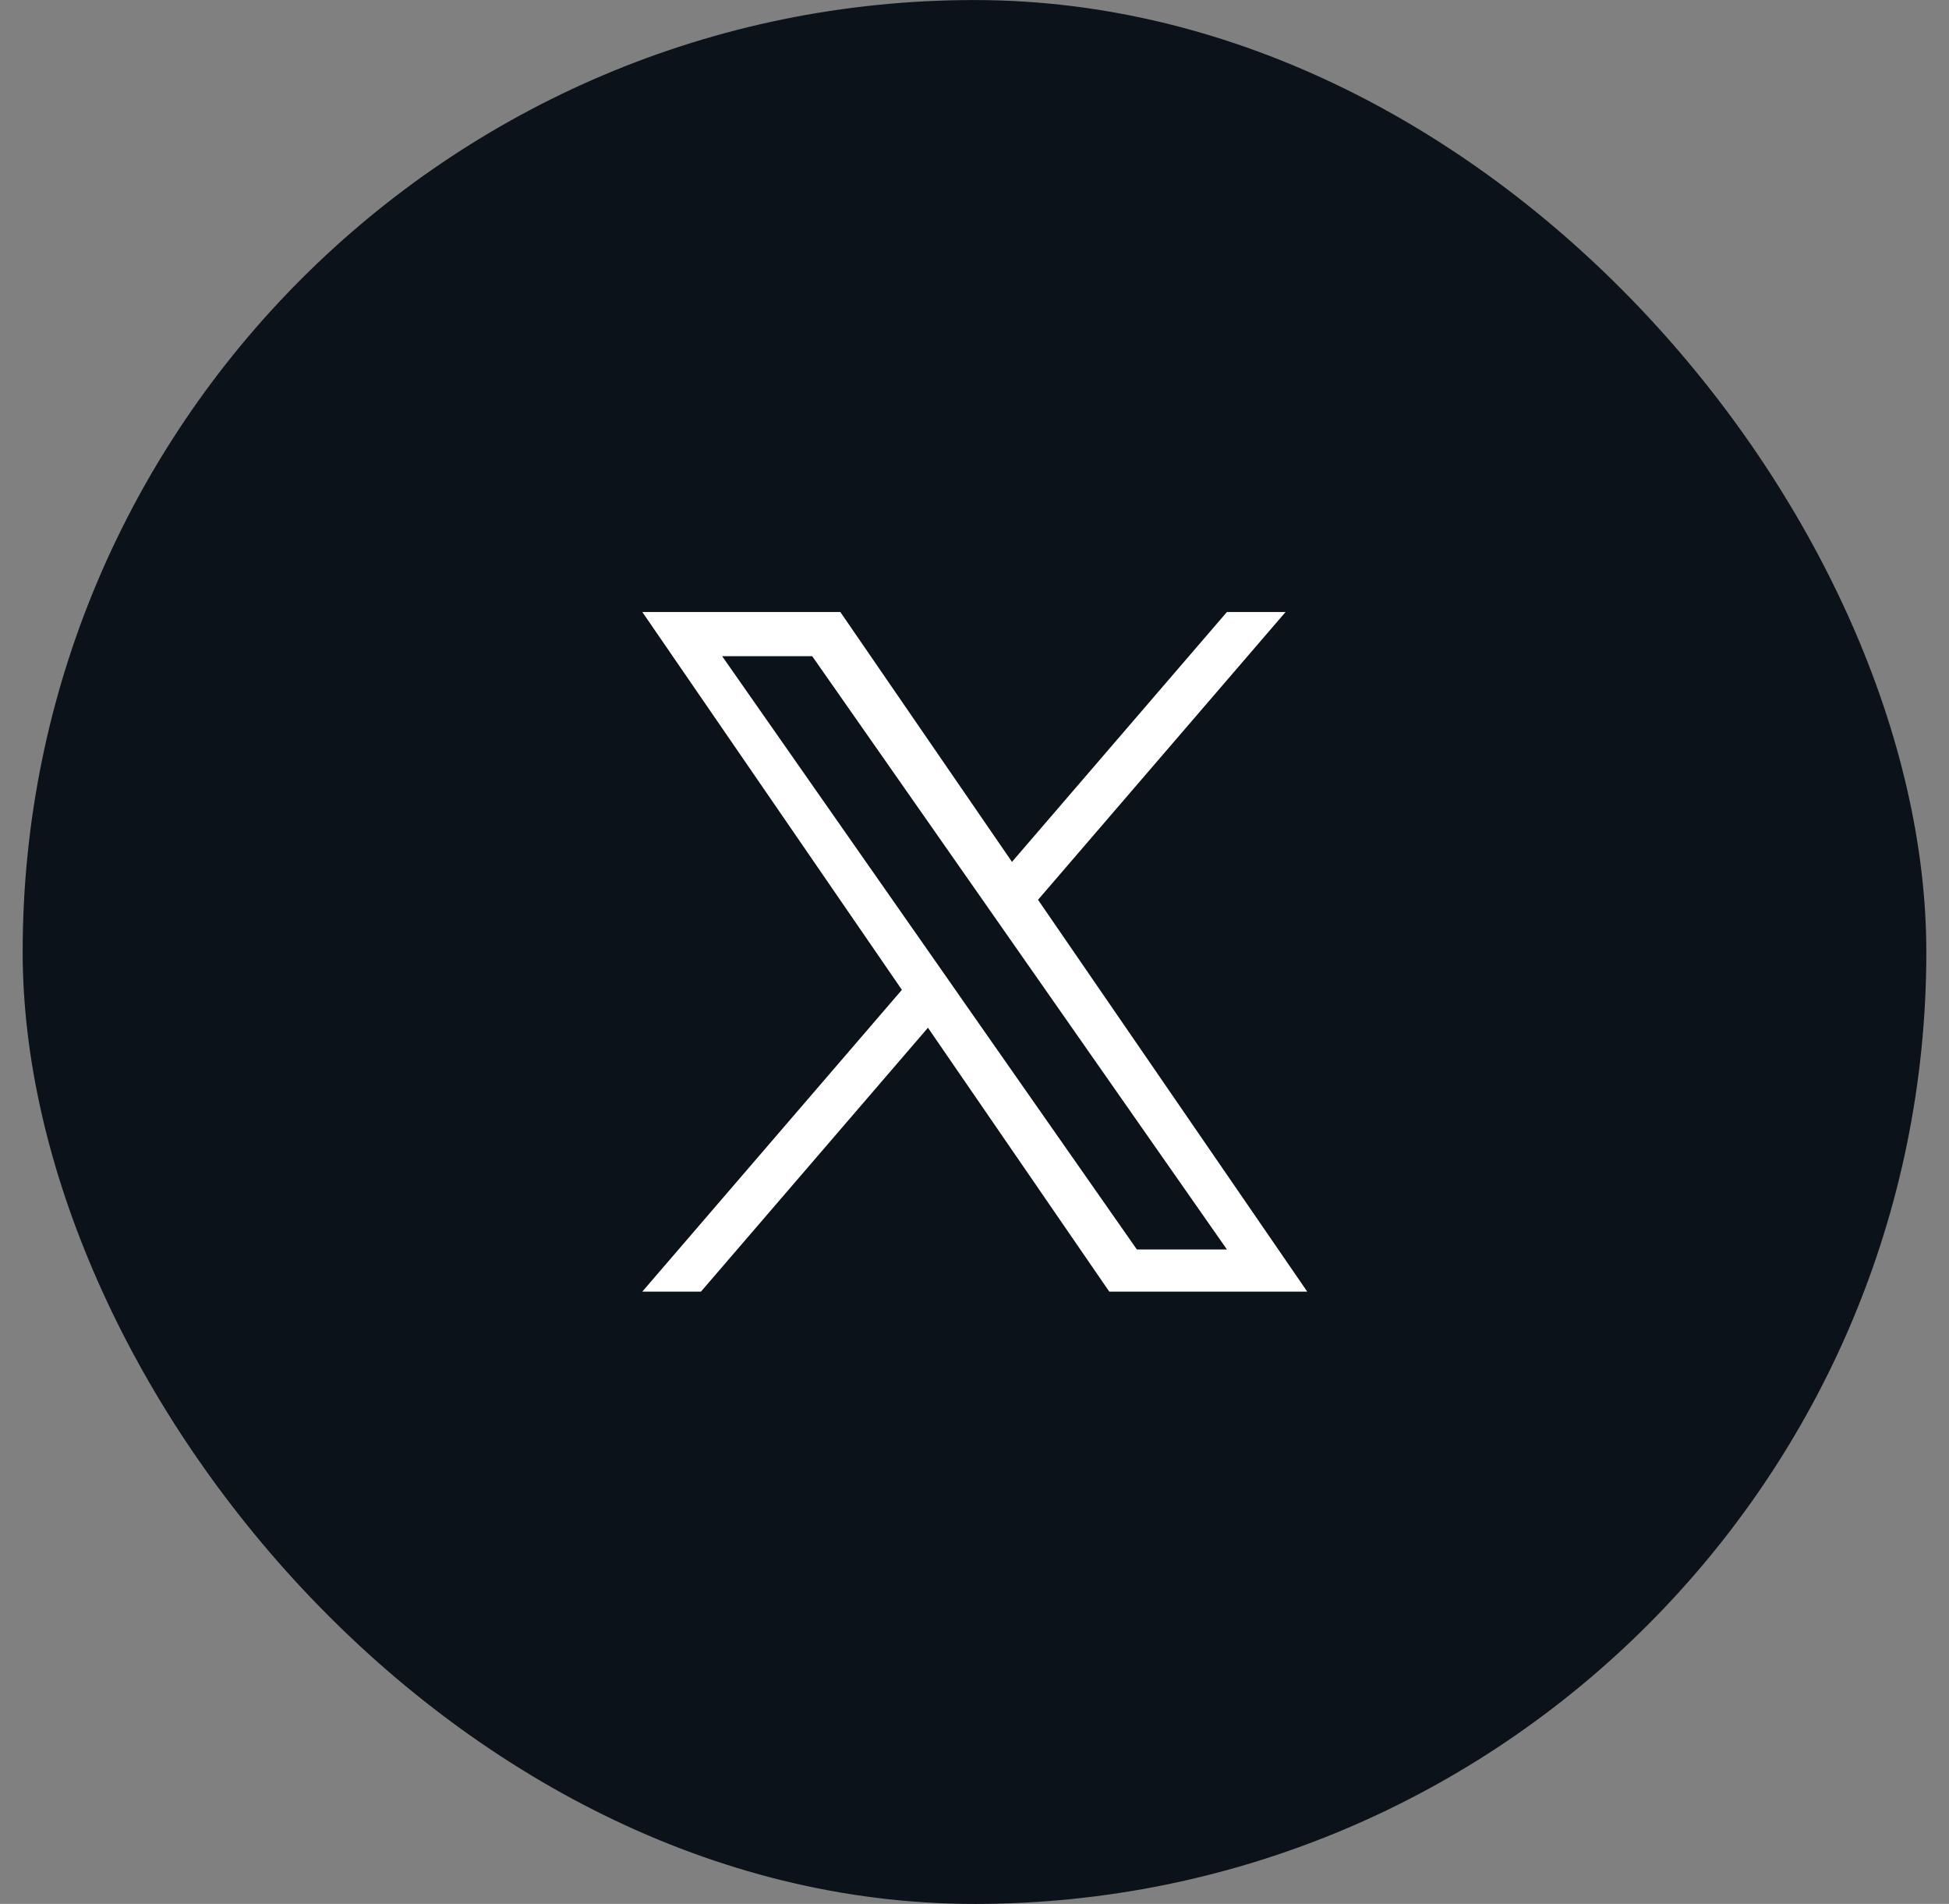 <svg width="43" height="42" viewBox="0 0 43 42" fill="none" xmlns="http://www.w3.org/2000/svg">
<rect x="0" y="0" width="43" height="42" fill="#808080" stroke="none"/>
<rect x="0.5" y="0.001" width="42" height="42" rx="21" fill="#0C1219"/>
<rect width="21" height="21" transform="translate(11 10.501)" fill="#0C1219"/>
<g clip-path="url(#clip0_2725_15109)">
<path d="M22.902 19.849L28.363 13.501H27.069L22.327 19.013L18.54 13.501H14.171L19.898 21.836L14.171 28.493H15.465L20.473 22.672L24.473 28.493H28.841L22.901 19.849H22.902ZM21.129 21.909L20.549 21.079L15.932 14.475H17.919L21.646 19.805L22.226 20.635L27.069 27.563H25.082L21.129 21.91V21.909Z" fill="white"/>
</g>
<defs>
<clipPath id="clip0_2725_15109">
<rect width="15" height="15" fill="white" transform="translate(14 13.501)"/>
</clipPath>
</defs>
</svg>
